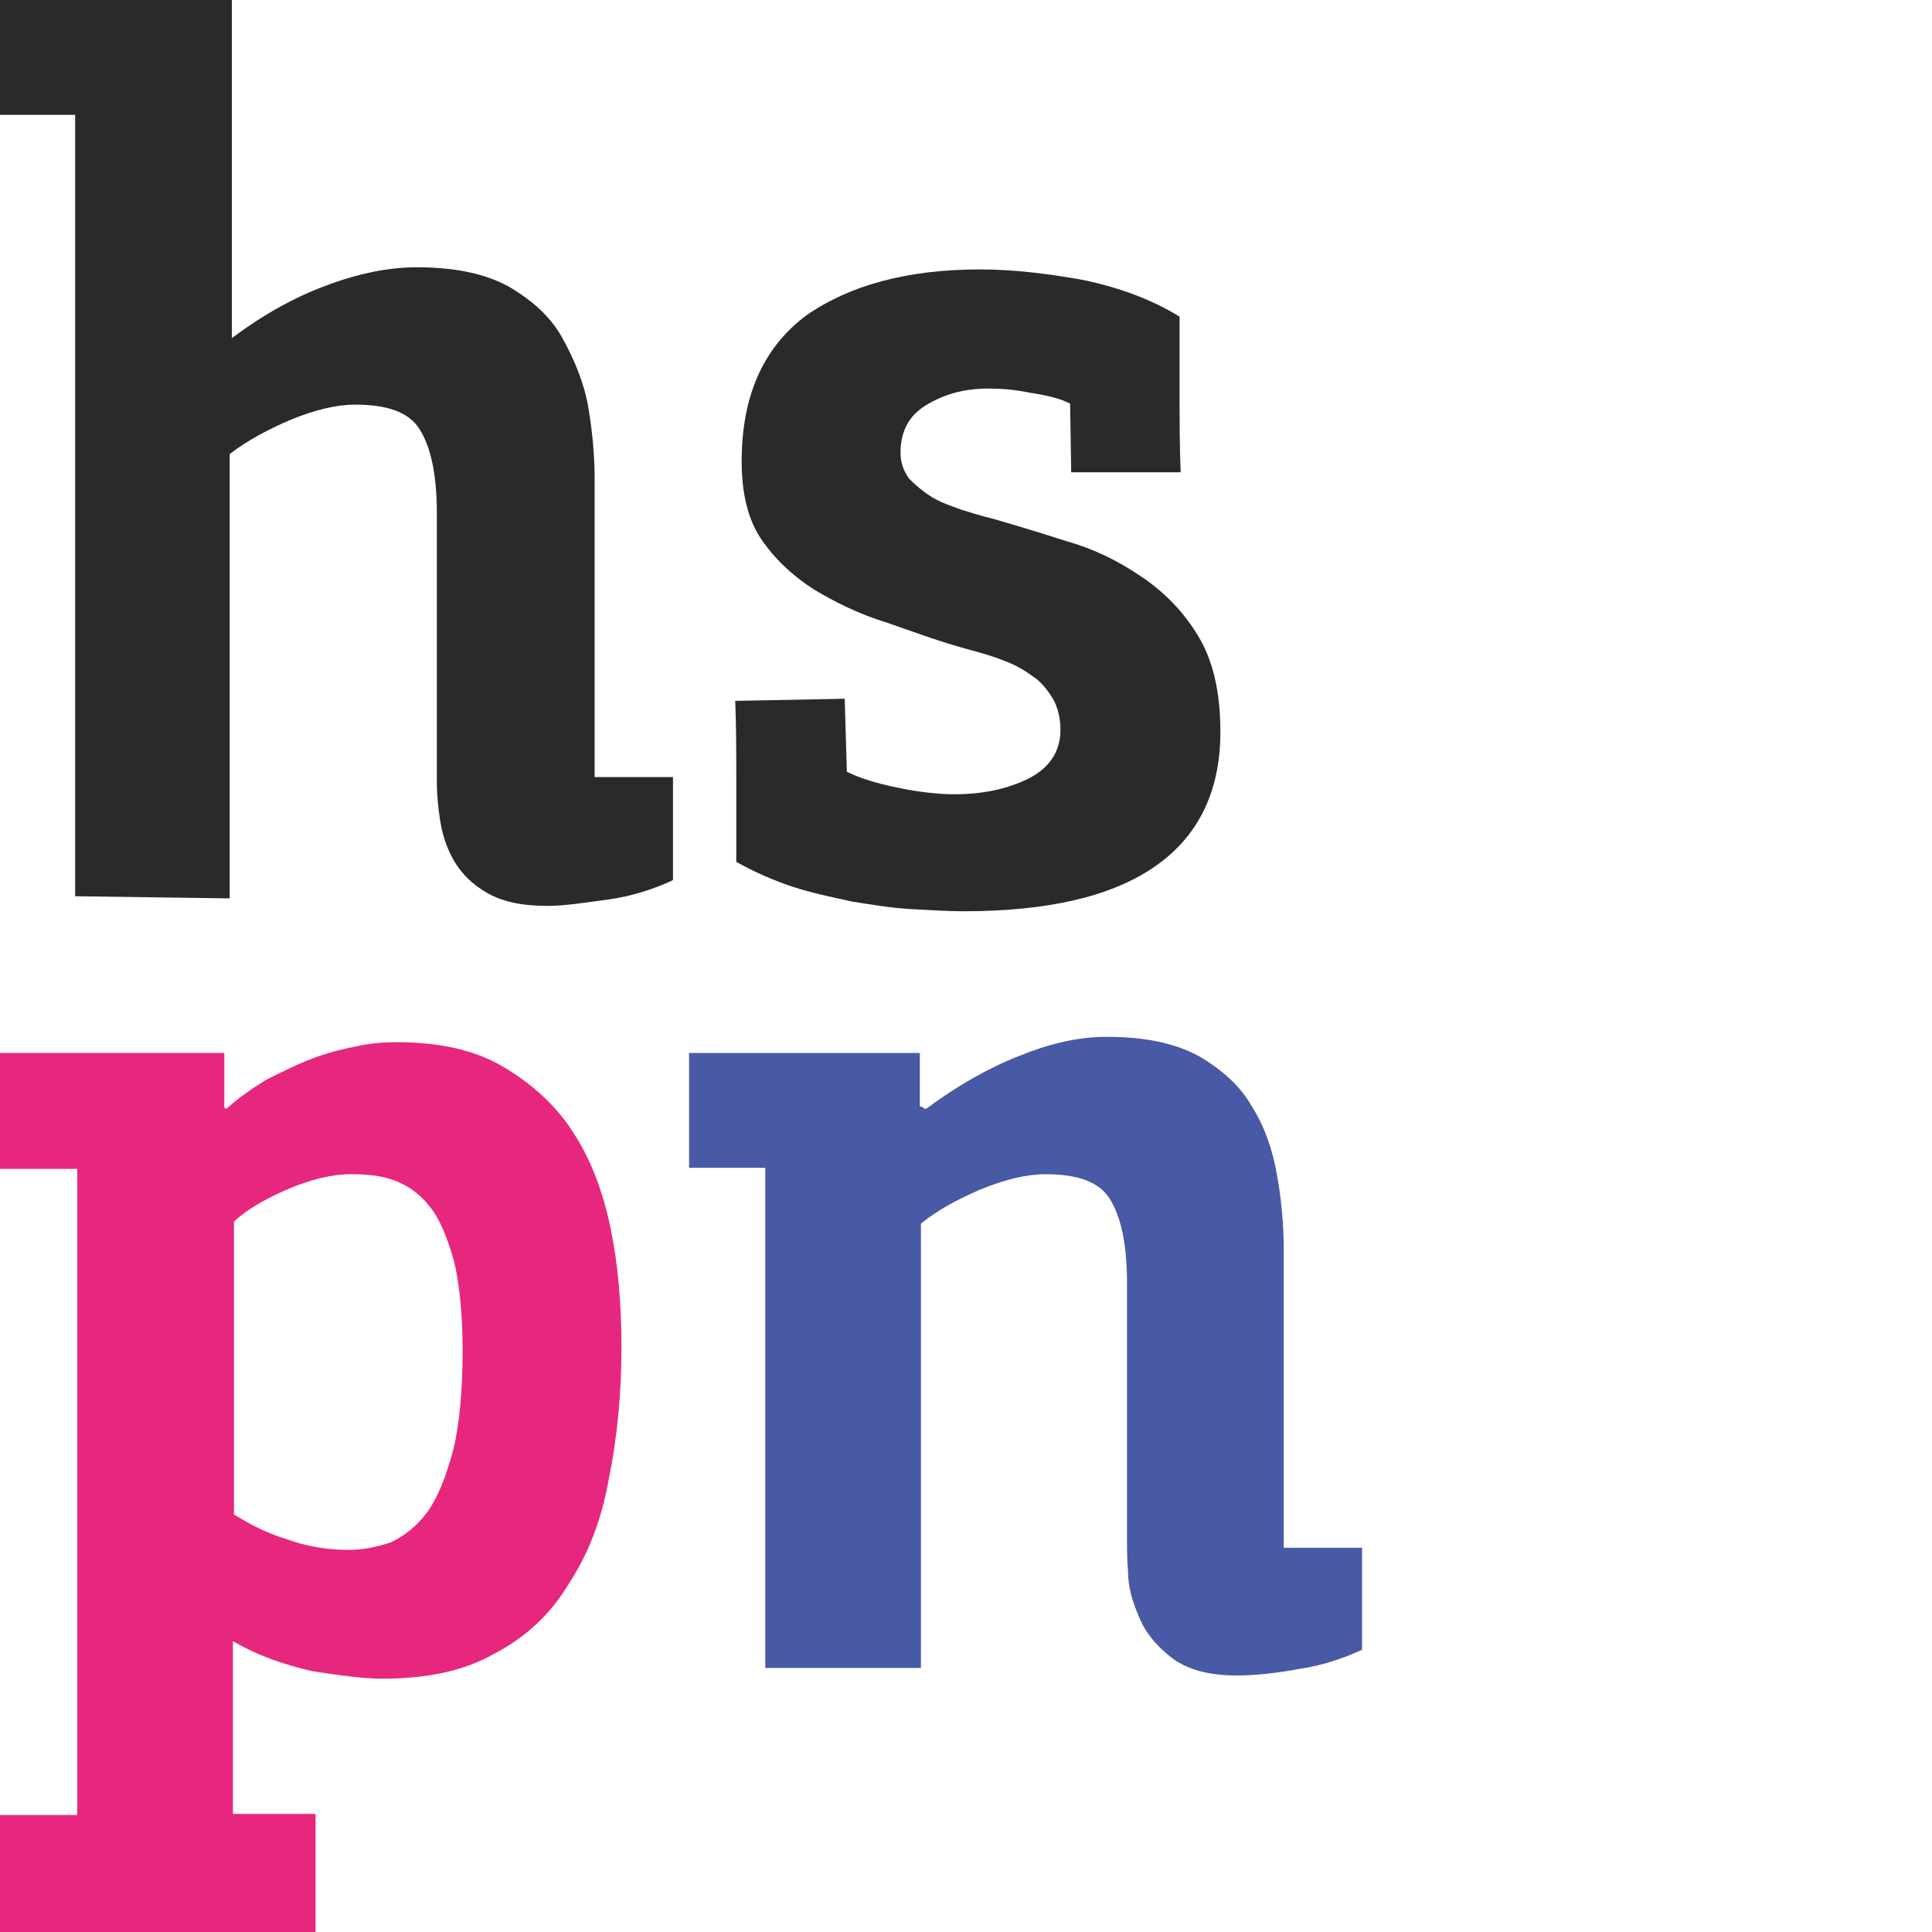 <?xml version="1.0" encoding="utf-8"?>
<!-- Generator: Adobe Illustrator 23.0.4, SVG Export Plug-In . SVG Version: 6.00 Build 0)  -->
<!DOCTYPE svg PUBLIC "-//W3C//DTD SVG 1.1//EN" "http://www.w3.org/Graphics/SVG/1.1/DTD/svg11.dtd">
<svg version="1.1" id="Layer_1" xmlns:x="http://ns.adobe.com/Extensibility/1.0/" xmlns:i="http://ns.adobe.com/AdobeIllustrator/10.0/" xmlns:graph="http://ns.adobe.com/Graphs/1.0/"
	 xmlns="http://www.w3.org/2000/svg" xmlns:xlink="http://www.w3.org/1999/xlink" x="0px" y="0px" viewBox="0 0 180 180"
	 enable-background="new 0 0 180 180" xml:space="preserve">
<g>
	<g>
		<path fill="#292A2A" d="M7,83.5V10.7H0V0h21.6v31.5c2.8-2.1,5.8-3.8,8.8-4.9c2.9-1.1,5.8-1.7,8.4-1.7c3.6,0,6.4,0.6,8.6,1.8
			c2.2,1.3,3.9,2.8,5,4.8s2,4.1,2.4,6.4c0.4,2.3,0.6,4.6,0.6,6.7v27.8h7.3V82c-1.7,0.8-3.8,1.5-6,1.8s-4.1,0.6-5.7,0.6
			c-2.4,0-4.2-0.4-5.6-1.2s-2.4-1.8-3.1-3s-1.1-2.5-1.3-3.8c-0.2-1.3-0.3-2.5-0.3-3.5V47.8c0-3.7-0.6-6.2-1.6-7.8
			c-1-1.6-3-2.3-6-2.3c-1.8,0-3.8,0.5-6,1.4c-2.1,0.9-4,1.9-5.7,3.2v41.4L7,83.5L7,83.5z"/>
		<path fill="#292A2A" d="M78.7,65.1l0.2,6.8c1.2,0.6,2.8,1.1,4.8,1.5c1.9,0.4,3.8,0.6,5.2,0.6c2.7,0,5-0.5,7-1.5
			c1.9-1,2.9-2.5,2.9-4.5c0-1.2-0.3-2.2-0.7-2.9c-0.5-0.8-1.1-1.6-1.9-2.1c-0.8-0.6-1.7-1.1-2.8-1.5c-1-0.4-2.1-0.7-3.2-1
			c-2.6-0.7-5-1.6-7.6-2.5c-2.6-0.8-4.8-1.9-6.8-3.1c-2-1.3-3.6-2.8-4.9-4.7c-1.2-1.8-1.8-4.2-1.8-7.2c0-6.1,2-10.6,6-13.6
			c4-2.8,9.4-4.3,16.2-4.3c3.1,0,6.4,0.4,9.7,1c3.3,0.7,6.3,1.8,8.9,3.4c0,2.4,0,4.8,0,7.2c0,2.4,0,4.8,0.1,7.3H99.8l-0.1-6.4
			c-1-0.5-2.3-0.8-3.7-1c-1.4-0.3-2.7-0.4-3.9-0.4c-2.4,0-4.3,0.6-5.9,1.6c-1.6,1-2.3,2.5-2.3,4.4c0,0.9,0.3,1.7,0.8,2.4
			c0.6,0.6,1.3,1.2,2.1,1.7c0.8,0.5,1.7,0.8,2.8,1.2c1,0.3,1.9,0.6,2.8,0.8c2.1,0.6,4.4,1.3,6.9,2.1c2.5,0.7,4.8,1.8,7,3.3
			c2.1,1.4,3.9,3.2,5.3,5.5c1.4,2.3,2.1,5.2,2.1,9c0,5.6-2.1,9.8-6.2,12.6s-10.1,4.1-17.7,4.1c-1.5,0-3.1-0.1-4.9-0.2
			s-3.6-0.4-5.5-0.7c-1.8-0.4-3.8-0.8-5.6-1.4c-1.8-0.6-3.6-1.4-5.2-2.3c0-2.4,0-5,0-7.5s0-5-0.1-7.5L78.7,65.1L78.7,65.1z"/>
	</g>
	<g>
		<path fill="#E7277E" d="M0,169.1h7.2v-60.2H0V98.1h20.9v5.1l0.2,0.1c1.1-1,2.4-1.9,3.7-2.7c1.4-0.7,2.8-1.4,4.1-1.9
			c1.5-0.6,2.8-0.9,4.2-1.2c1.4-0.3,2.6-0.4,3.8-0.4c4,0,7.3,0.7,10,2.3c2.7,1.6,4.9,3.6,6.5,6.1c1.7,2.6,2.8,5.6,3.5,9s1,7.1,1,11
			c0,4.4-0.4,8.5-1.2,12.4c-0.7,3.9-2,7.1-3.8,9.8c-1.7,2.8-4,4.9-6.9,6.4c-2.8,1.6-6.3,2.3-10.4,2.3c-1.7,0-3.9-0.3-6.5-0.7
			c-2.6-0.6-5-1.4-7.4-2.8v16.1h7.7V180H0V169.1z M32.5,144.4c1.4,0,2.7-0.3,3.9-0.7c1.3-0.6,2.4-1.5,3.4-2.8c1-1.4,1.7-3.2,2.4-5.7
			c0.6-2.4,0.9-5.6,0.9-9.4c0-3.4-0.3-6.2-0.8-8.3c-0.6-2.1-1.3-3.9-2.2-5c-0.9-1.2-2-2-3.3-2.5c-1.3-0.5-2.7-0.6-4.1-0.6
			c-1.8,0-3.8,0.5-5.9,1.4c-2.1,0.9-3.8,1.9-5,3v27.3c1.3,0.8,2.9,1.7,4.9,2.3C28.6,144.1,30.6,144.4,32.5,144.4z"/>
		<path fill="#4859A5" d="M103.1,96.6c3.6,0,6.4,0.6,8.6,1.8c2.2,1.3,3.9,2.8,5,4.8c1.2,1.9,1.9,4.1,2.3,6.4
			c0.4,2.3,0.6,4.6,0.6,6.7v27.9h7.3v9.5c-1.7,0.8-3.8,1.5-5.9,1.8c-2.2,0.4-4.1,0.6-5.8,0.6c-2.7,0-4.7-0.6-6.1-1.7
			c-1.4-1.1-2.4-2.3-3-3.8c-0.6-1.4-1-2.8-1-4.1c-0.1-1.3-0.1-2.3-0.1-2.8v-24.2c0-3.7-0.6-6.2-1.6-7.8c-1-1.6-3-2.3-6-2.3
			c-1.8,0-3.8,0.5-6,1.4c-2.1,0.9-4,1.9-5.6,3.2v41.4H71.3v-46.6h-7.1V98.1h21.5v5c0.2,0,0.2,0,0.3,0.1c0,0,0.1,0.1,0.3,0.1
			c2.8-2.1,5.8-3.8,8.6-4.9C97.6,97.3,100.3,96.6,103.1,96.6z"/>
	</g>
</g>
</svg>

